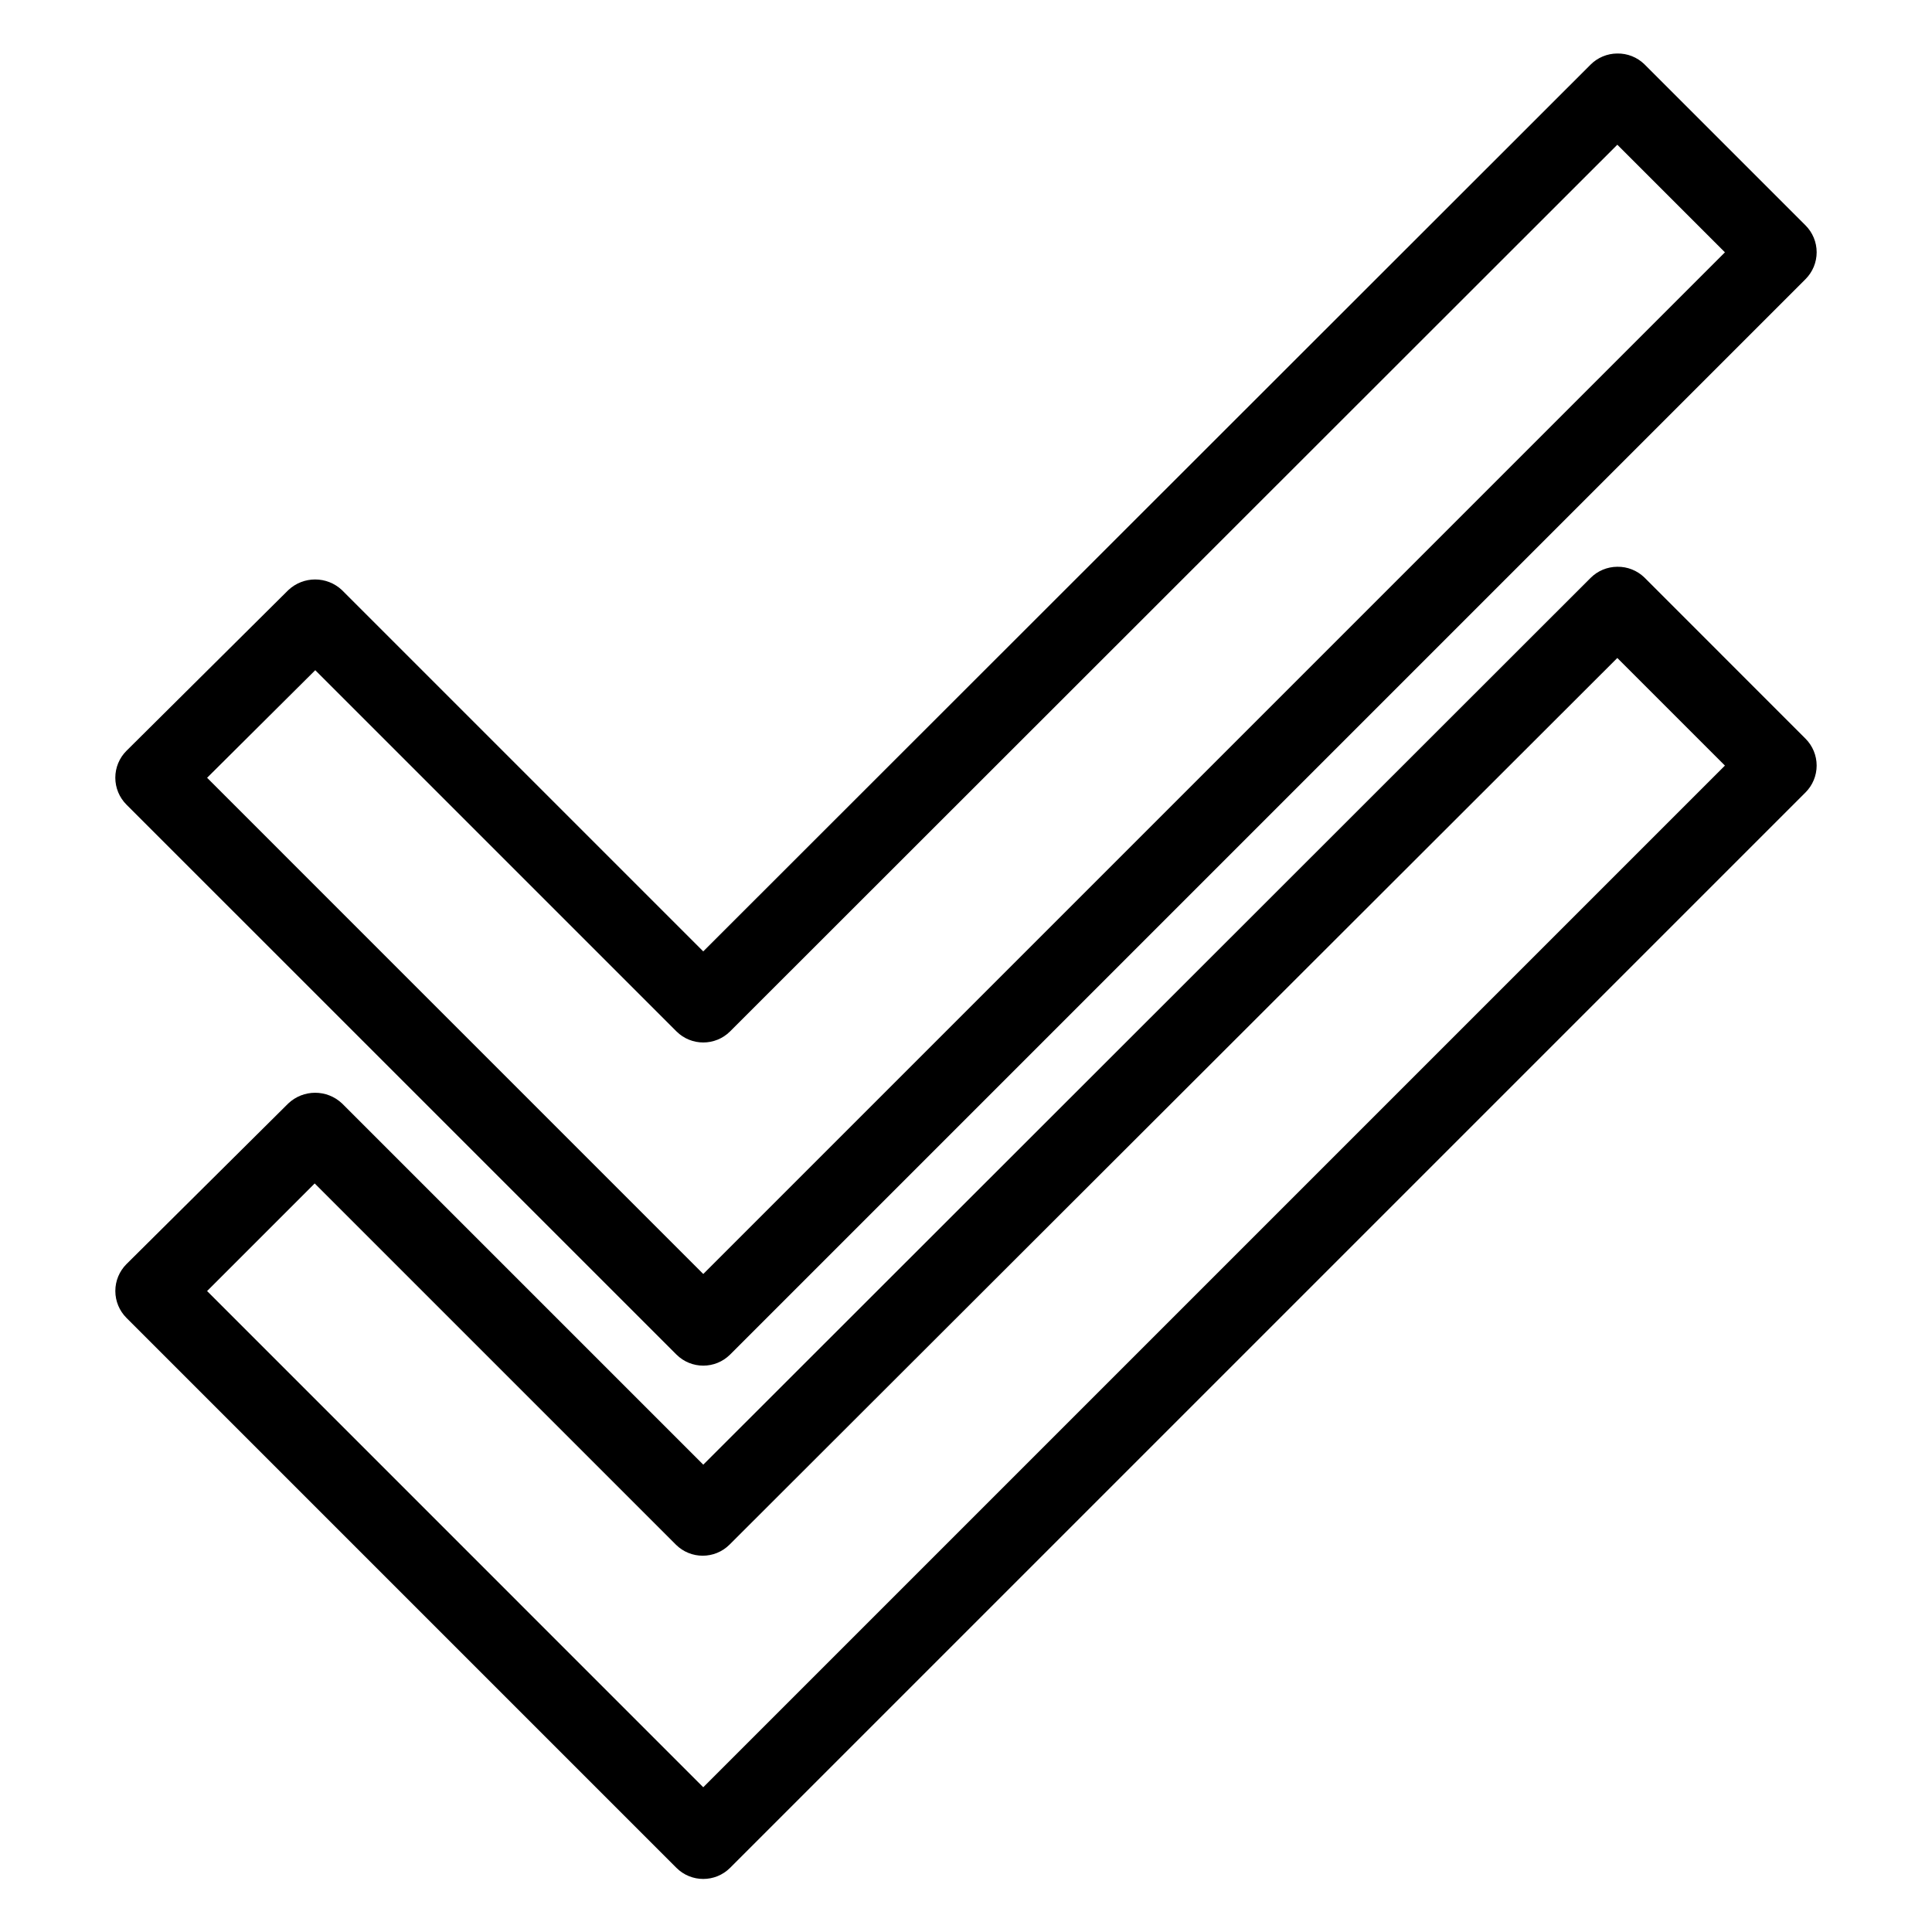 <?xml version="1.0" encoding="UTF-8"?>
<!-- Uploaded to: SVG Repo, www.svgrepo.com, Generator: SVG Repo Mixer Tools -->
<svg fill="#000000" width="800px" height="800px" version="1.1" viewBox="144 144 512 512" xmlns="http://www.w3.org/2000/svg">
 <g>
  <path d="m579.76 297.02c-1.918-1.848-4.492-2.863-7.152-2.82-2.668 0.012-5.223 1.078-7.106 2.973l-235.13 234.98-95.723-95.723c-4-3.781-10.258-3.781-14.258 0l-42.875 42.57c-1.891 1.891-2.953 4.453-2.953 7.129s1.062 5.238 2.953 7.129l145.75 145.75c3.93 3.91 10.277 3.91 14.207 0l285-285c1.891-1.891 2.957-4.453 2.957-7.129 0-2.672-1.066-5.238-2.957-7.129zm-249.39 320.62-131.49-131.5 28.516-28.516 95.723 95.723v0.004c3.93 3.906 10.277 3.906 14.207 0l235.28-234.98 28.516 28.516z"/>
  <path d="m323.27 502.98c3.93 3.906 10.277 3.906 14.207 0l285-285c1.891-1.891 2.957-4.457 2.957-7.129 0-2.676-1.066-5.238-2.957-7.129l-42.723-42.723c-1.918-1.852-4.492-2.863-7.152-2.82-2.668 0.008-5.223 1.078-7.106 2.969l-235.13 234.98-95.723-95.723v-0.004c-4-3.781-10.258-3.781-14.258 0l-42.875 42.574c-1.891 1.887-2.953 4.453-2.953 7.129 0 2.672 1.062 5.238 2.953 7.129zm-95.723-181.37 95.723 95.723c3.93 3.91 10.277 3.91 14.207 0l235.13-234.98 28.516 28.516-270.75 270.75-131.49-131.5z"/>
 </g>
</svg>